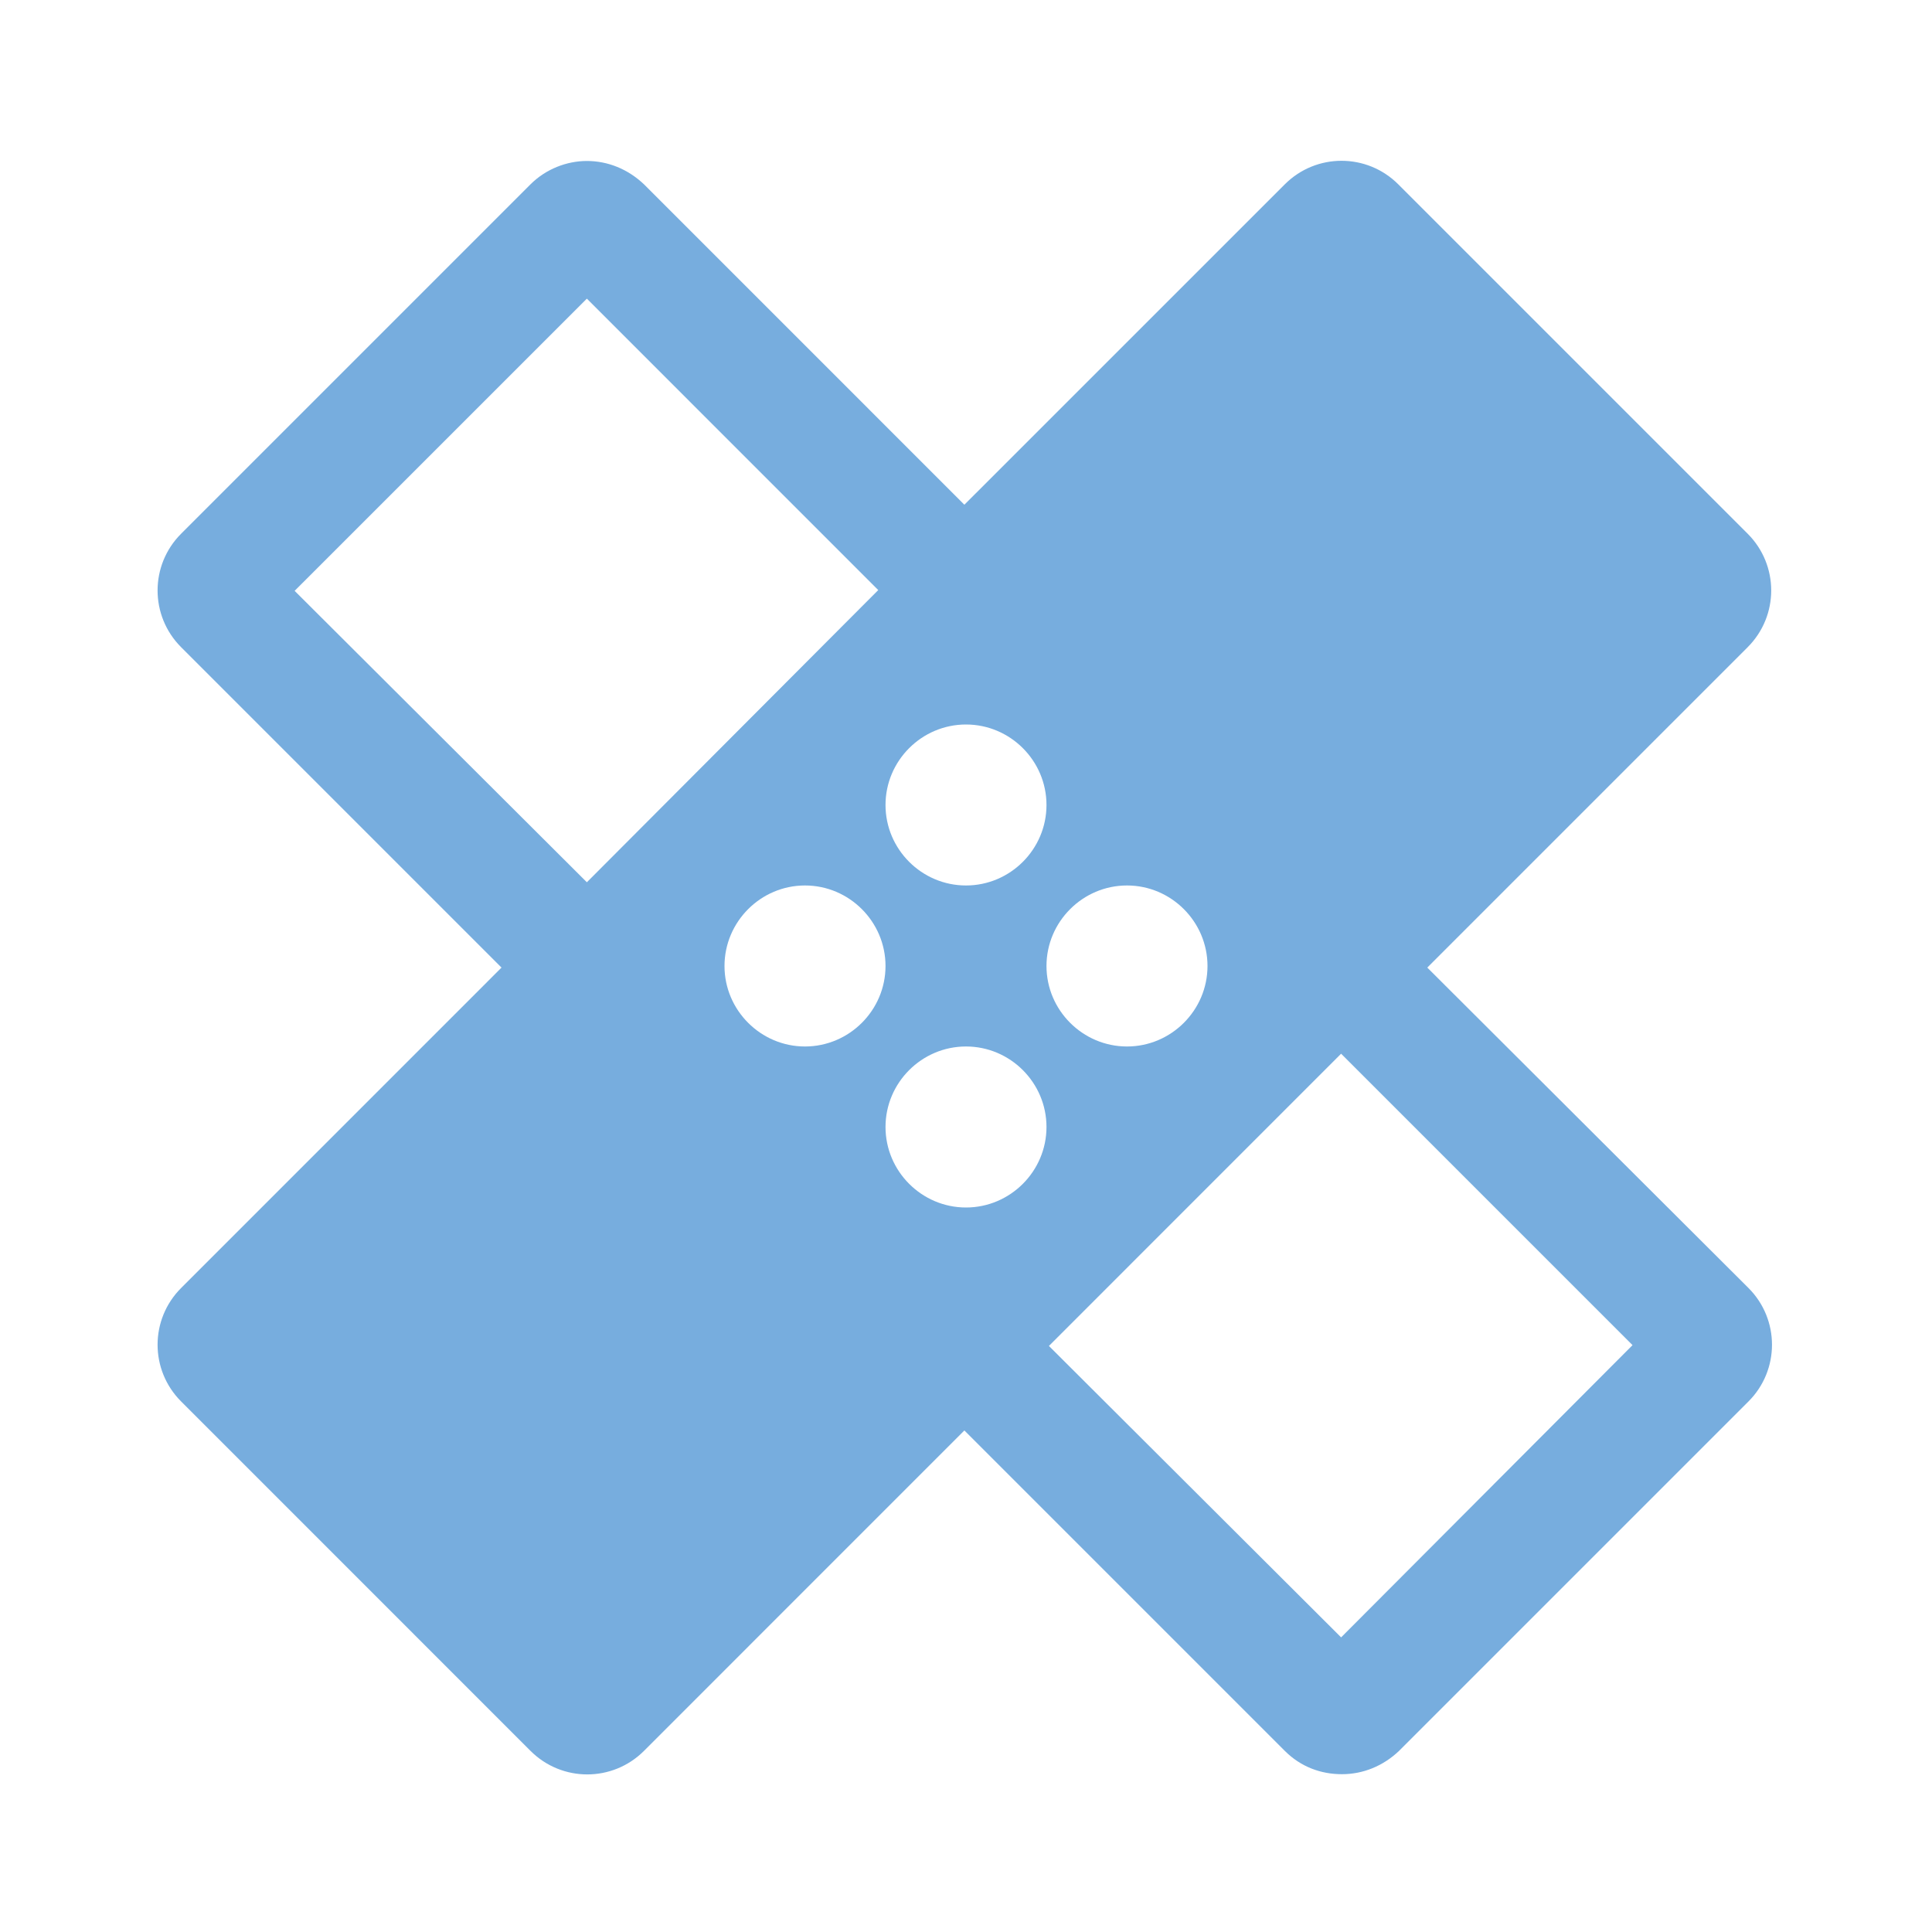 <svg width="50" height="50" viewBox="0 0 50 50" fill="none" xmlns="http://www.w3.org/2000/svg">
<g clip-path="url(#clip0_69_1585)">
<path d="M36.938 25.041L45.229 16.75C46.042 15.937 46.042 14.625 45.229 13.812L36.188 4.771C35.375 3.958 34.062 3.958 33.25 4.771L24.958 13.062L16.667 4.771C16.25 4.375 15.729 4.166 15.188 4.166C14.667 4.166 14.125 4.375 13.729 4.771L4.688 13.812C3.875 14.625 3.875 15.937 4.688 16.75L12.979 25.041L4.688 33.333C3.875 34.145 3.875 35.458 4.688 36.27L13.729 45.312C14.542 46.125 15.854 46.125 16.667 45.312L24.958 37.02L33.25 45.312C33.667 45.729 34.188 45.916 34.729 45.916C35.271 45.916 35.792 45.708 36.208 45.312L45.25 36.27C46.062 35.458 46.062 34.145 45.25 33.333L36.938 25.041ZM25 18.75C26.146 18.75 27.083 19.687 27.083 20.833C27.083 21.979 26.146 22.916 25 22.916C23.854 22.916 22.917 21.979 22.917 20.833C22.917 19.687 23.854 18.75 25 18.75ZM15.188 22.833L7.625 15.291L15.188 7.729L22.729 15.271L15.188 22.833ZM20.833 27.083C19.688 27.083 18.75 26.145 18.75 25C18.75 23.854 19.688 22.916 20.833 22.916C21.979 22.916 22.917 23.854 22.917 25C22.917 26.145 21.979 27.083 20.833 27.083ZM25 31.25C23.854 31.25 22.917 30.312 22.917 29.166C22.917 28.02 23.854 27.083 25 27.083C26.146 27.083 27.083 28.02 27.083 29.166C27.083 30.312 26.146 31.25 25 31.25ZM29.167 22.916C30.312 22.916 31.25 23.854 31.25 25C31.25 26.145 30.312 27.083 29.167 27.083C28.021 27.083 27.083 26.145 27.083 25C27.083 23.854 28.021 22.916 29.167 22.916ZM34.708 42.375L27.146 34.833L34.708 27.27L42.25 34.812L34.708 42.375Z" fill="#77ADDE"/>
</g>
<defs>
<clipPath id="clip0_69_1585">
<rect width="50" height="50" fill="white"/>
</clipPath>
</defs>
</svg>
